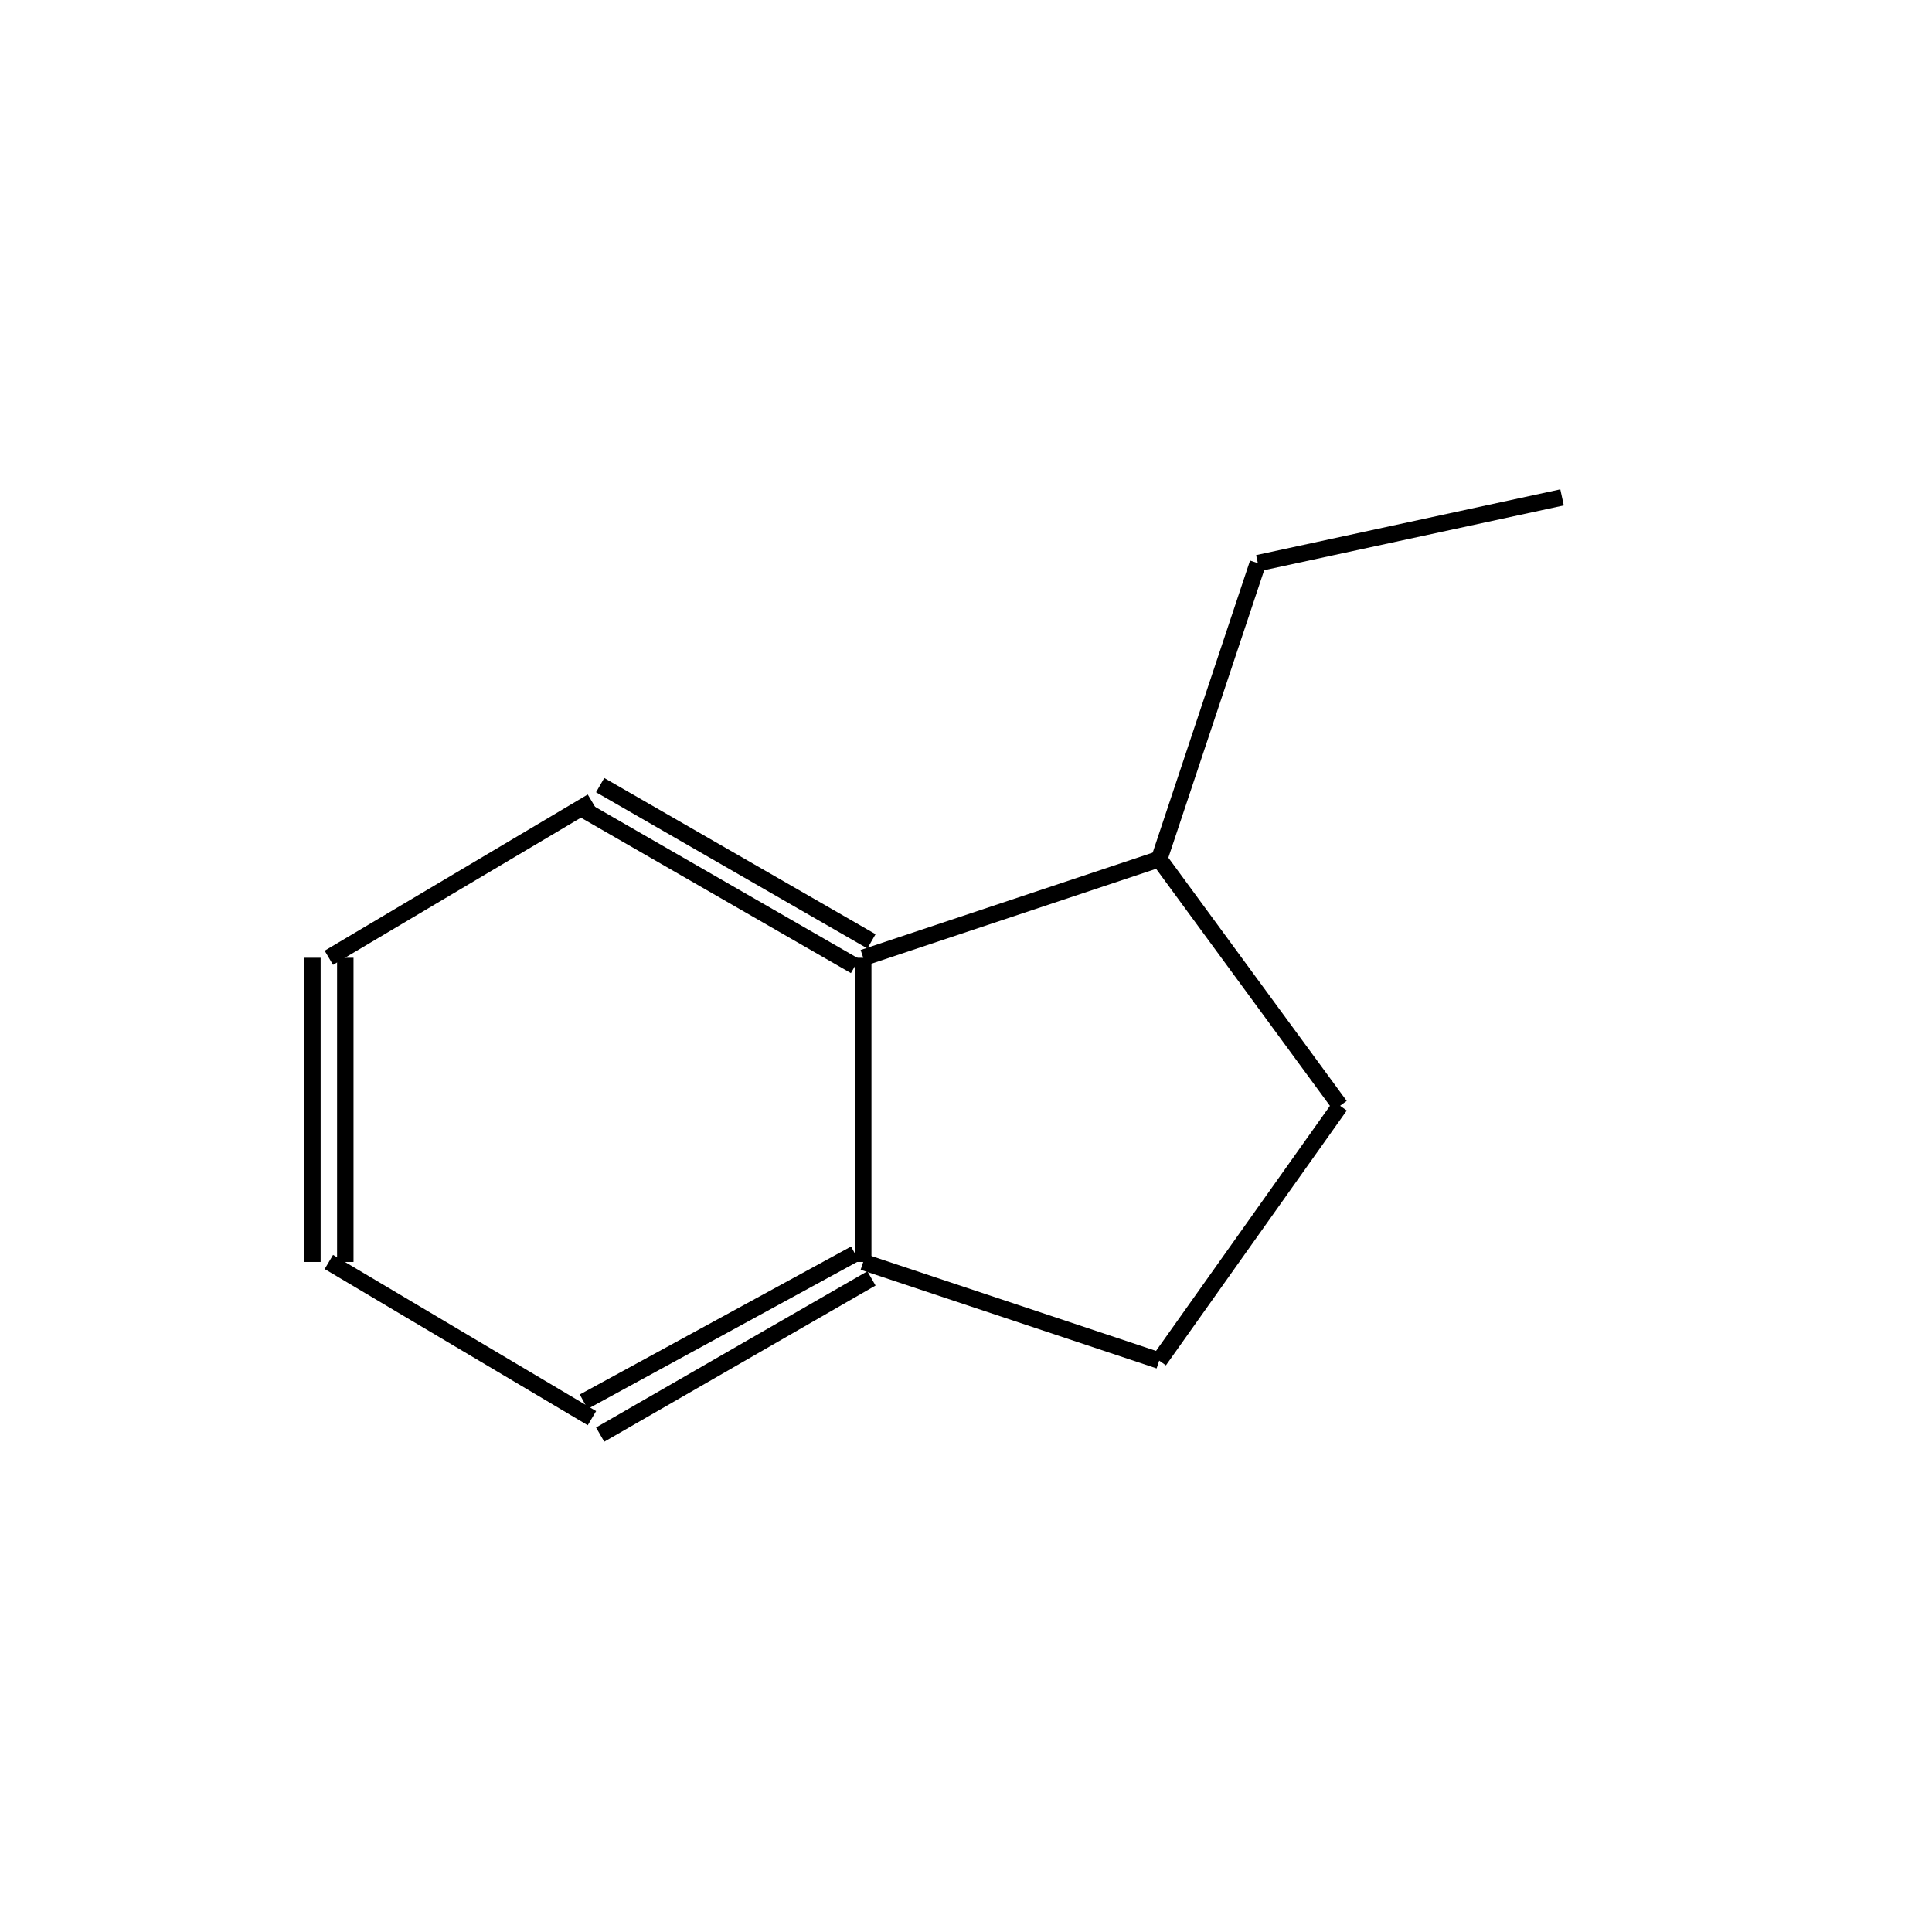 <?xml version="1.0" standalone="yes"?><!DOCTYPE svg PUBLIC "-//W3C//DTD SVG 1.1//EN" "http://www.w3.org/Graphics/SVG/1.1/DTD/svg11.dtd"><svg width="4cm" height="4cm" viewBox="0 0 235 198" xmlns="http://www.w3.org/2000/svg" version="1.2" baseProfile="tiny"><title>Image of 1-ethylindane</title>
<line x1="153" y1="50" x2="190" y2="42" stroke-width="2" stroke="black"/>
<line x1="153" y1="50" x2="141" y2="86" stroke-width="2" stroke="black"/>
<line x1="141" y1="86" x2="163" y2="116" stroke-width="2" stroke="black"/>
<line x1="163" y1="116" x2="141" y2="147" stroke-width="2" stroke="black"/>
<line x1="141" y1="147" x2="105" y2="135" stroke-width="2" stroke="black"/>
<line x1="104" y1="134" x2="71" y2="152" stroke-width="2" stroke="black"/>
<line x1="106" y1="137" x2="73" y2="156" stroke-width="2" stroke="black"/>
<line x1="72" y1="154" x2="40" y2="135" stroke-width="2" stroke="black"/>
<line x1="42" y1="135" x2="42" y2="98" stroke-width="2" stroke="black"/>
<line x1="38" y1="135" x2="38" y2="98" stroke-width="2" stroke="black"/>
<line x1="40" y1="98" x2="72" y2="79" stroke-width="2" stroke="black"/>
<line x1="71" y1="80" x2="104" y2="99" stroke-width="2" stroke="black"/>
<line x1="73" y1="77" x2="106" y2="96" stroke-width="2" stroke="black"/>
<line x1="141" y1="86" x2="105" y2="98" stroke-width="2" stroke="black"/>
<line x1="105" y1="135" x2="105" y2="98" stroke-width="2" stroke="black"/>
</svg>